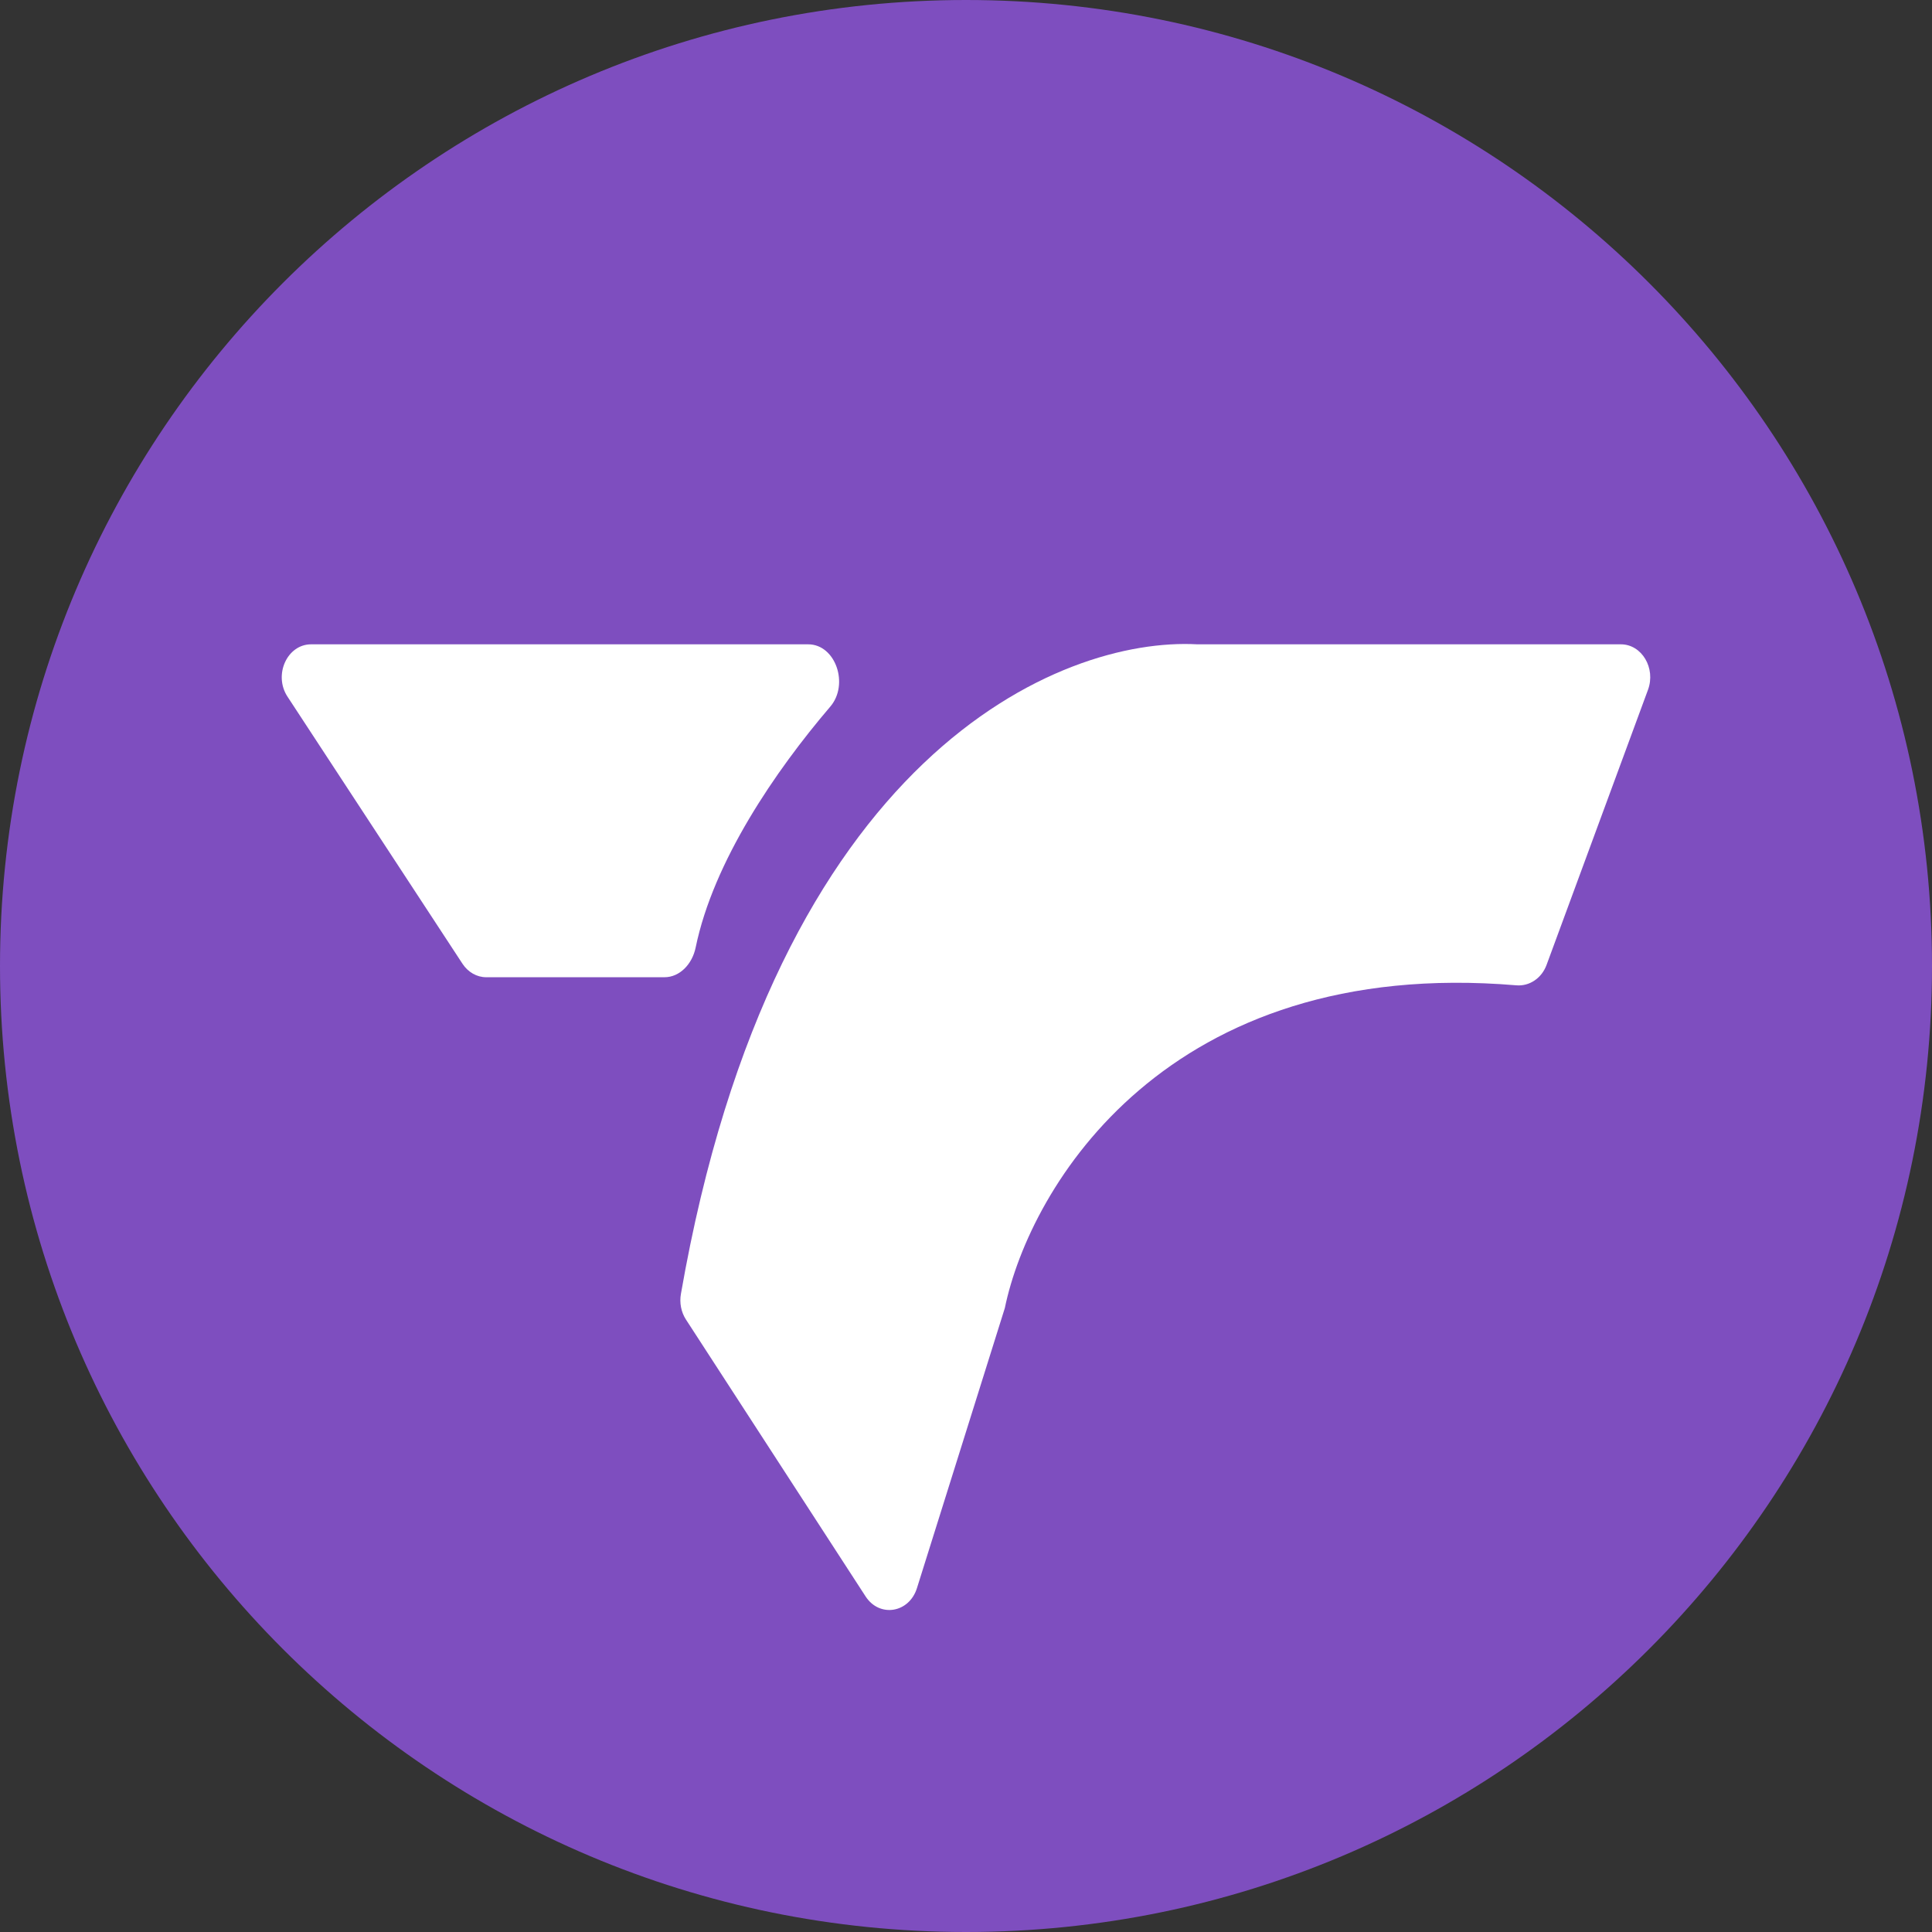 <svg width="32" height="32" viewBox="0 0 32 32" fill="none" xmlns="http://www.w3.org/2000/svg">
<rect x="0" y="0" width="32" height="32" fill="#333333" stroke="none"/>
<g clip-path="url(#clip0_103_23)">
<g clip-path="url(#clip1_103_23)">
<path d="M32 16C32 24.837 24.837 32 16 32C7.163 32 0 24.837 0 16C0 7.163 7.163 0 16 0C24.837 0 32 7.163 32 16Z" fill="#7E4EBF"/>
<path d="M13.386 10.672H5.153C4.755 10.672 4.526 11.18 4.762 11.539L7.661 15.964C7.753 16.103 7.898 16.186 8.053 16.186H11.006C11.258 16.186 11.465 15.97 11.522 15.695C11.815 14.269 12.844 12.767 13.752 11.704C14.067 11.336 13.841 10.672 13.386 10.672Z" fill="white"/>
<path d="M14.337 26.442L11.361 21.855C11.282 21.734 11.252 21.578 11.278 21.432C12.838 12.476 17.573 10.548 19.831 10.672H26.847C27.193 10.672 27.428 11.066 27.296 11.425L25.616 15.982C25.534 16.204 25.33 16.338 25.116 16.32C19.335 15.834 17.059 19.654 16.643 21.666L15.188 26.303C15.059 26.717 14.568 26.797 14.337 26.442Z" fill="white"/>
</g>
</g>
<defs>
<clipPath id="clip0_103_23">
<rect width="32" height="32" fill="white"/>
</clipPath>
<clipPath id="clip1_103_23">
<rect width="32" height="32" fill="white"/>
</clipPath>
</defs>
</svg>
